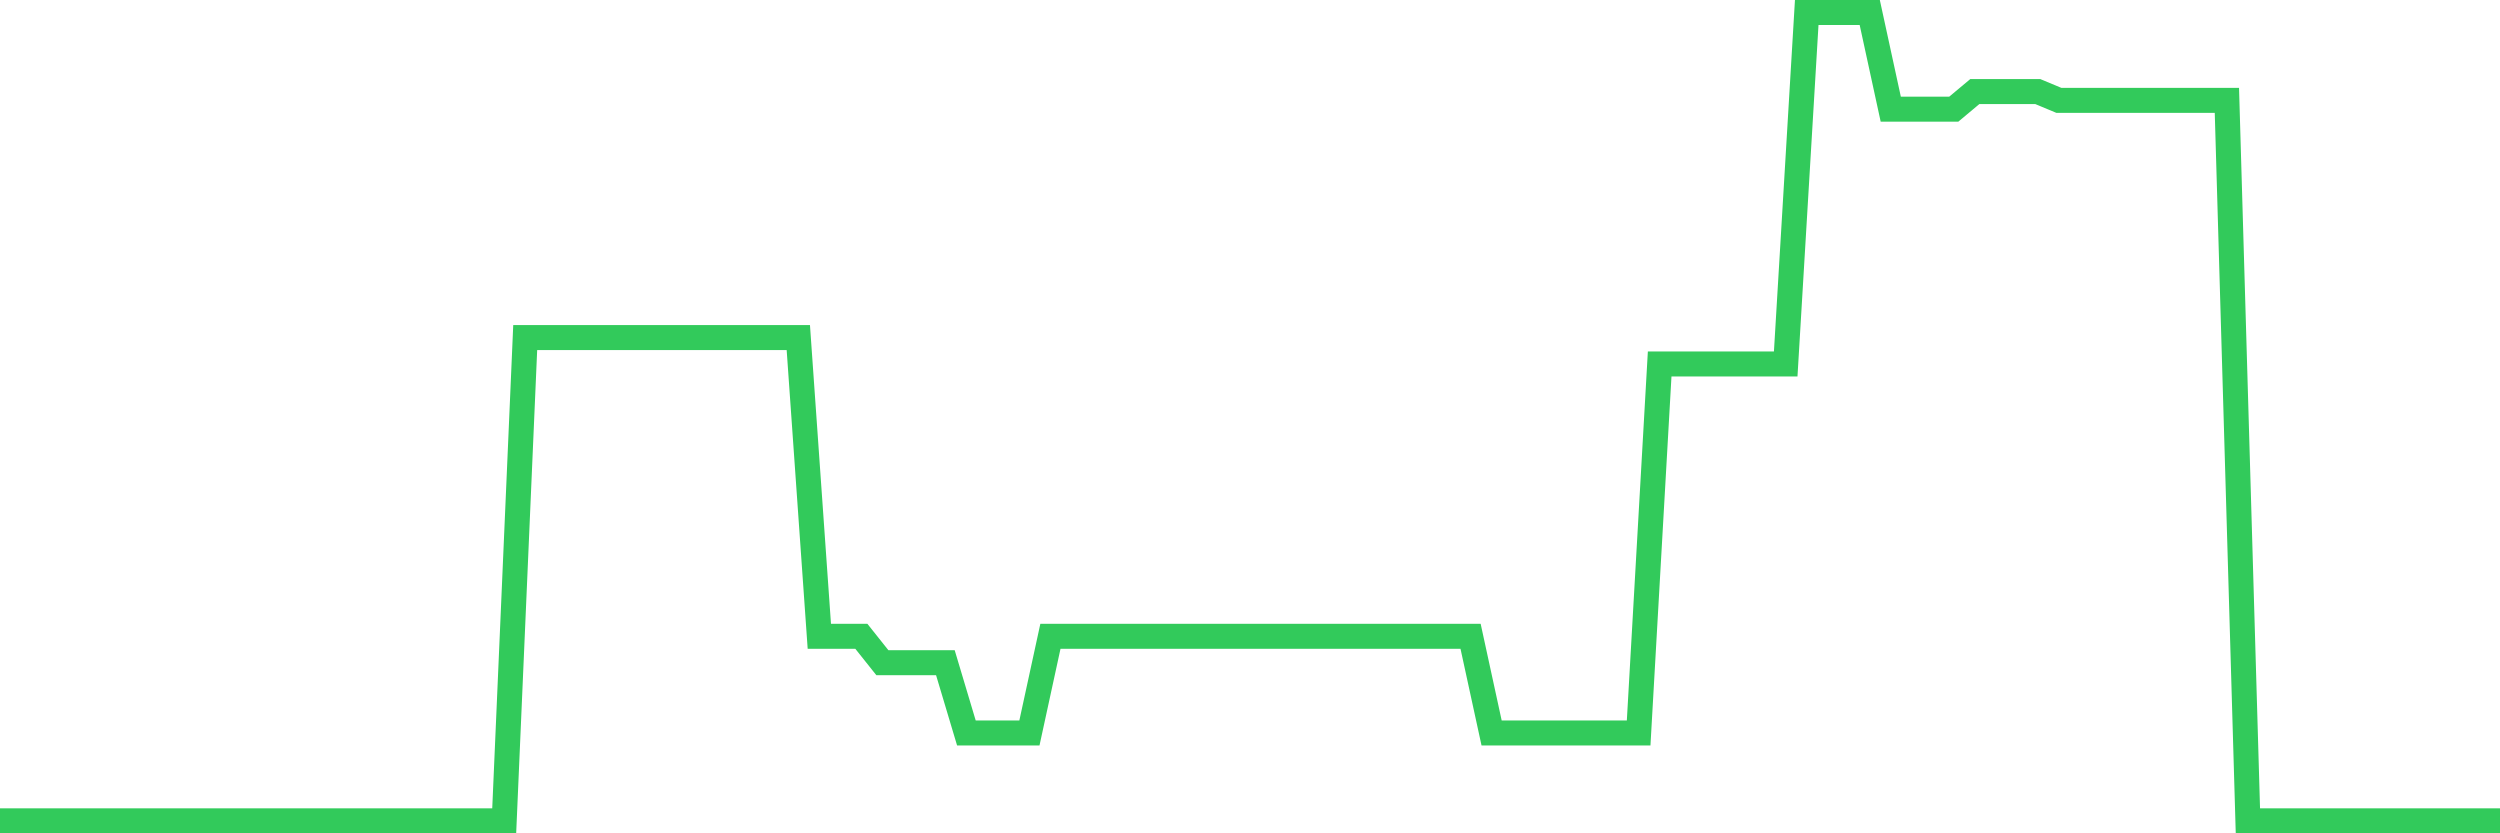 <svg
  xmlns="http://www.w3.org/2000/svg"
  xmlns:xlink="http://www.w3.org/1999/xlink"
  width="120"
  height="40"
  viewBox="0 0 120 40"
  preserveAspectRatio="none"
>
  <polyline
    points="0,39.4 1.008,39.4 2.017,39.4 3.025,39.4 4.034,39.4 5.042,39.4 6.05,39.4 7.059,39.4 8.067,39.4 9.076,39.4 10.084,39.4 11.092,39.4 12.101,39.4 13.109,39.4 14.118,39.4 15.126,39.4 16.134,39.4 17.143,39.4 18.151,39.4 19.16,39.4 20.168,39.4 21.176,39.4 22.185,39.4 23.193,39.4 24.202,39.4 25.21,16.204 26.218,16.204 27.227,16.204 28.235,16.204 29.244,16.204 30.252,16.204 31.261,16.204 32.269,16.204 33.277,16.204 34.286,16.204 35.294,16.204 36.303,16.204 37.311,16.204 38.319,16.204 39.328,30.543 40.336,30.543 41.345,30.543 42.353,31.809 43.361,31.809 44.37,31.809 45.378,31.809 46.387,35.183 47.395,35.183 48.403,35.183 49.412,35.183 50.42,30.543 51.429,30.543 52.437,30.543 53.445,30.543 54.454,30.543 55.462,30.543 56.471,30.543 57.479,30.543 58.487,30.543 59.496,30.543 60.504,30.543 61.513,30.543 62.521,30.543 63.529,30.543 64.538,30.543 65.546,30.543 66.555,30.543 67.563,30.543 68.571,30.543 69.58,30.543 70.588,30.543 71.597,35.183 72.605,35.183 73.613,35.183 74.622,35.183 75.63,35.183 76.639,35.183 77.647,35.183 78.655,35.183 79.664,17.47 80.672,17.47 81.681,17.47 82.689,17.47 83.697,17.47 84.706,17.47 85.714,17.47 86.723,0.6 87.731,0.6 88.739,0.6 89.748,0.6 90.756,5.239 91.765,5.239 92.773,5.239 93.782,5.239 94.79,4.396 95.798,4.396 96.807,4.396 97.815,4.396 98.824,4.817 99.832,4.817 100.84,4.817 101.849,4.817 102.857,4.817 103.866,4.817 104.874,4.817 105.882,4.817 106.891,4.817 107.899,39.4 108.908,39.4 109.916,39.4 110.924,39.4 111.933,39.4 112.941,39.4 113.95,39.4 114.958,39.4 115.966,39.4 116.975,39.4 117.983,39.4 118.992,39.4 120,39.4"
    fill="none"
    stroke="#32ca5b"
    stroke-width="1.2"
  >
  </polyline>
</svg>